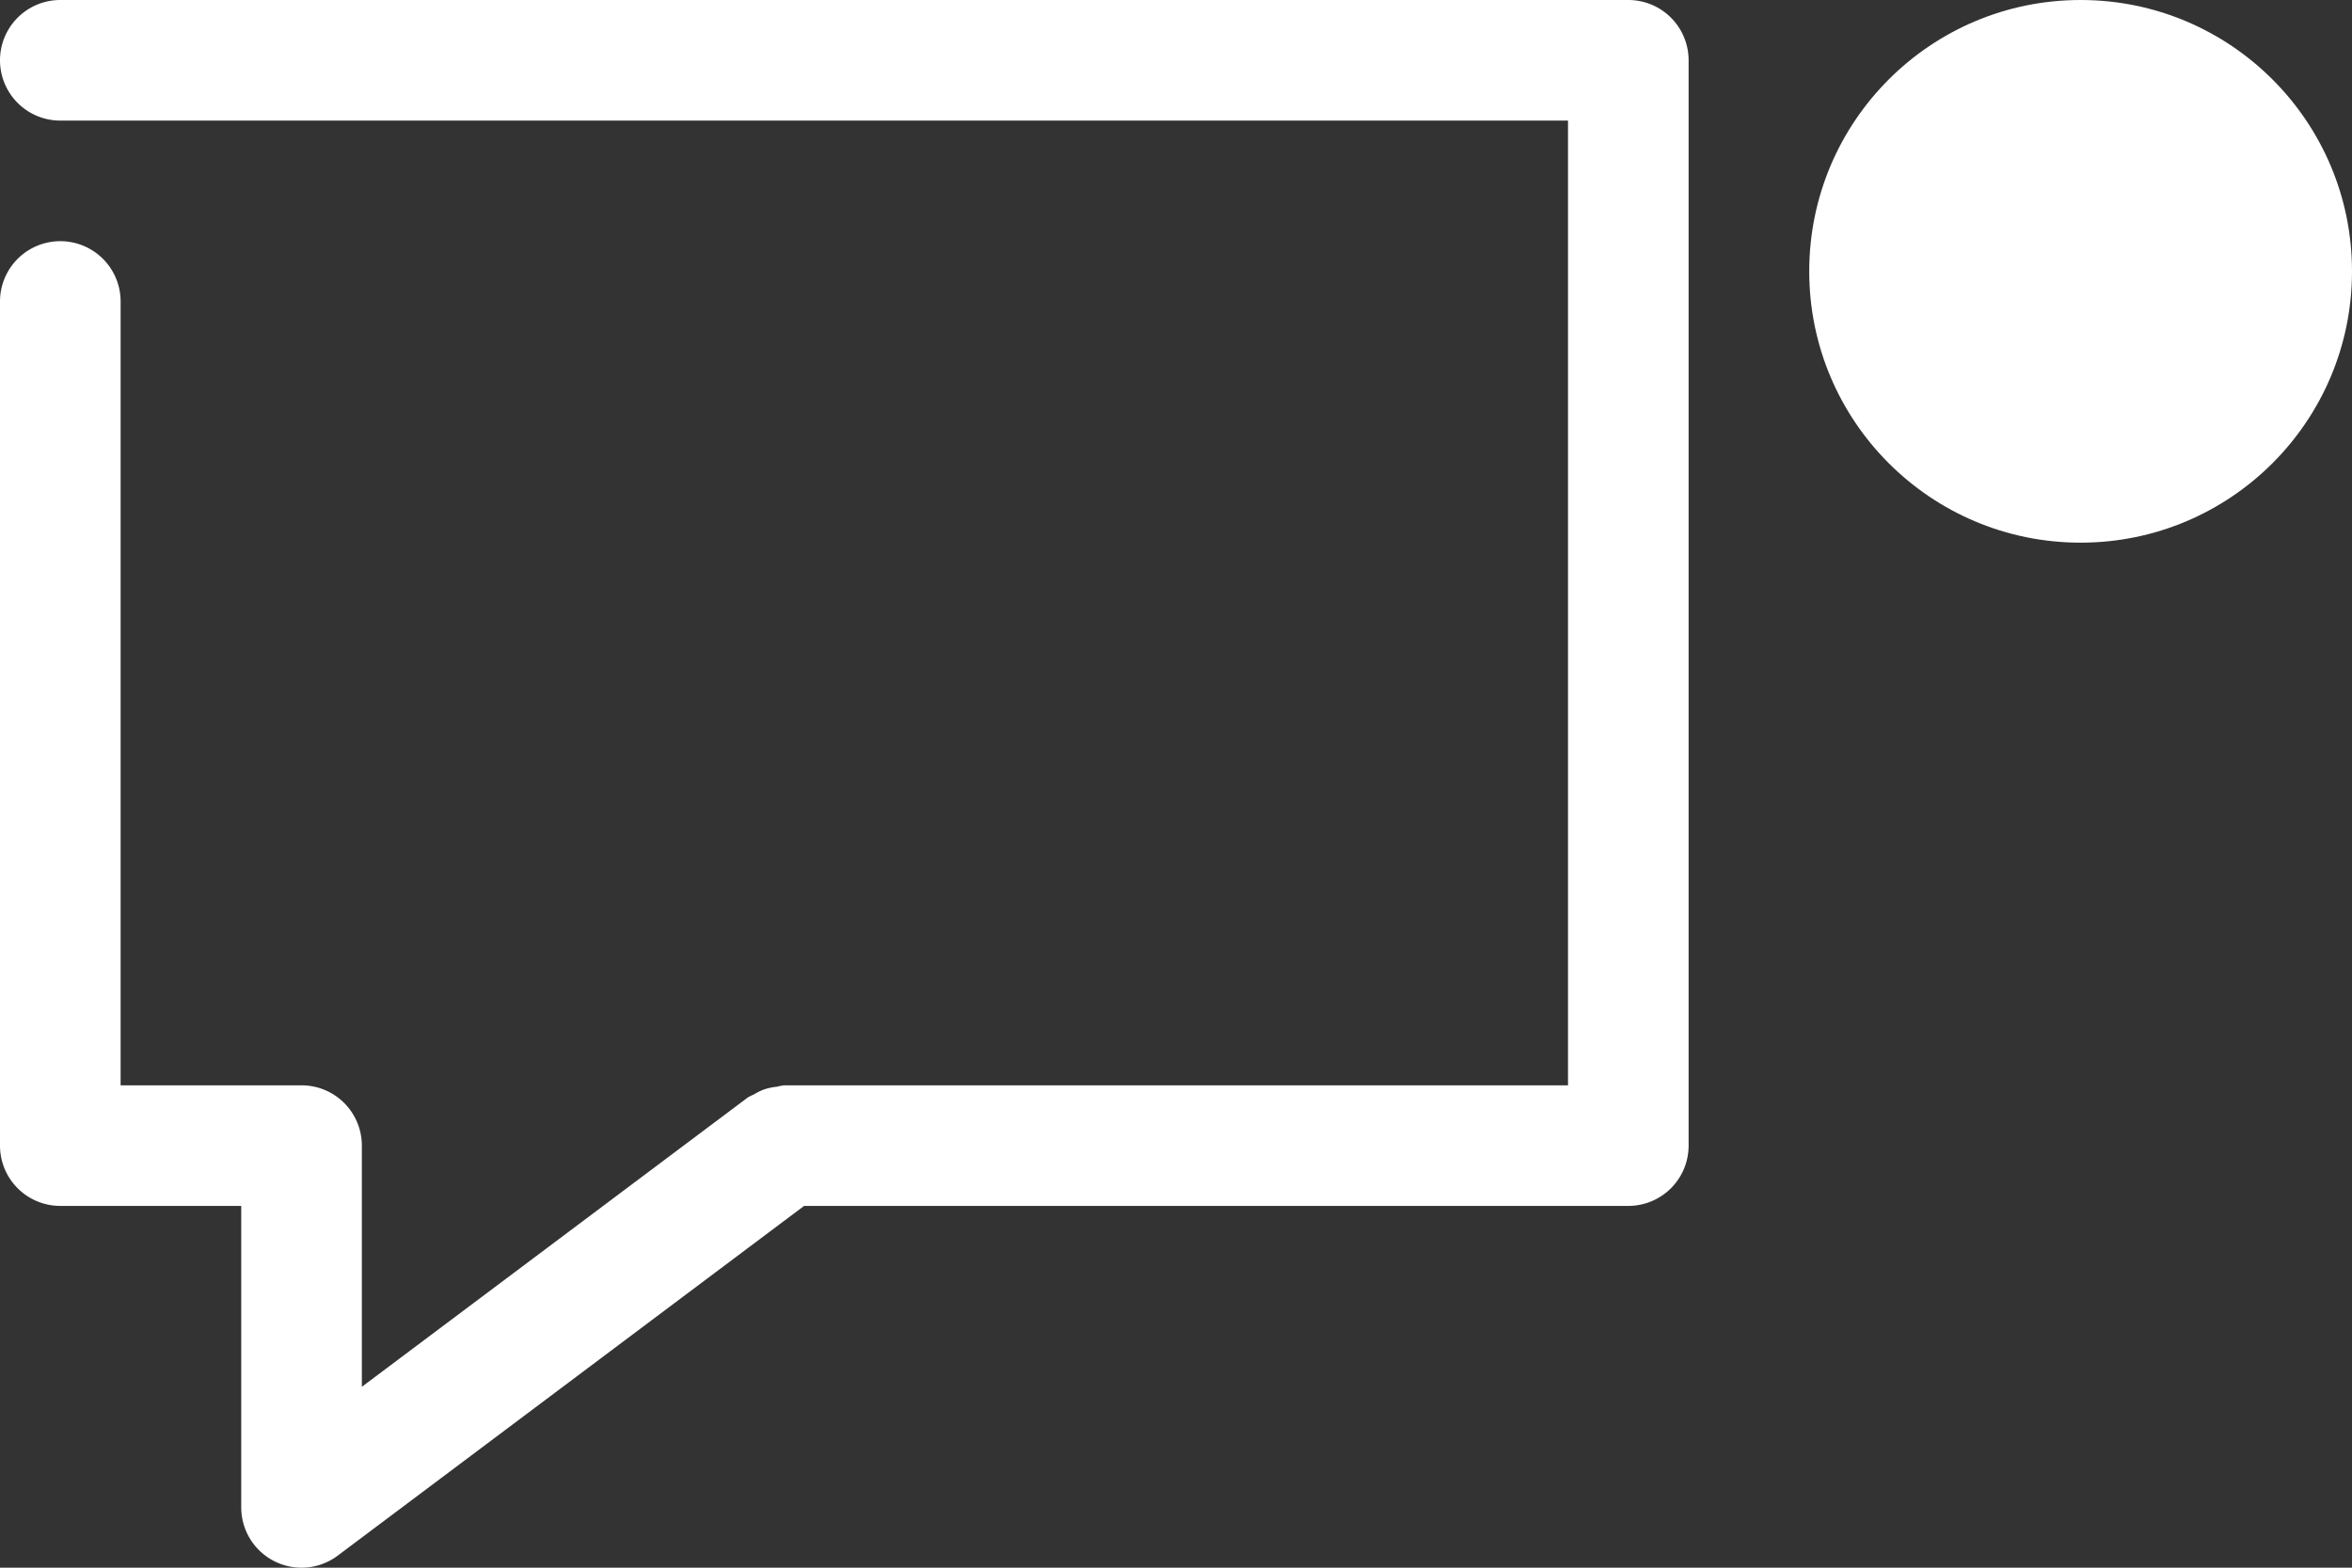 <svg xmlns="http://www.w3.org/2000/svg" width="39" height="26" viewBox="0 0 39 26">
  <rect x="0" y="0" width="39" height="26" fill="#333333" stroke="none"/>
  <g id="Grupo_20" data-name="Grupo 20" transform="translate(-1860 -593)">
    <g id="_392521_bubble_chat_comment_message_talk_icon" data-name="392521_bubble_chat_comment_message_talk_icon" transform="translate(1502 480)">
      <path id="Caminho_8" data-name="Caminho 8" d="M29,3H3A1,1,0,0,0,3,5H28V21H15a.915.915,0,0,0-.116.023,1.006,1.006,0,0,0-.195.039.892.892,0,0,0-.187.089.8.8,0,0,0-.1.049L8,26V22H8a1,1,0,0,0-1-1H4V8A1,1,0,0,0,2,8V22a1,1,0,0,0,1,1H6v5a1,1,0,0,0,1.6.8L15.333,23H29a1,1,0,0,0,1-1V4A1,1,0,0,0,29,3Z" transform="translate(356 110)" fill="#fff"/>
    </g>
    <circle id="Elipse_1" data-name="Elipse 1" cx="4.5" cy="4.5" r="4.5" transform="translate(1890 593)" fill="#fff"/>
  </g>
</svg>